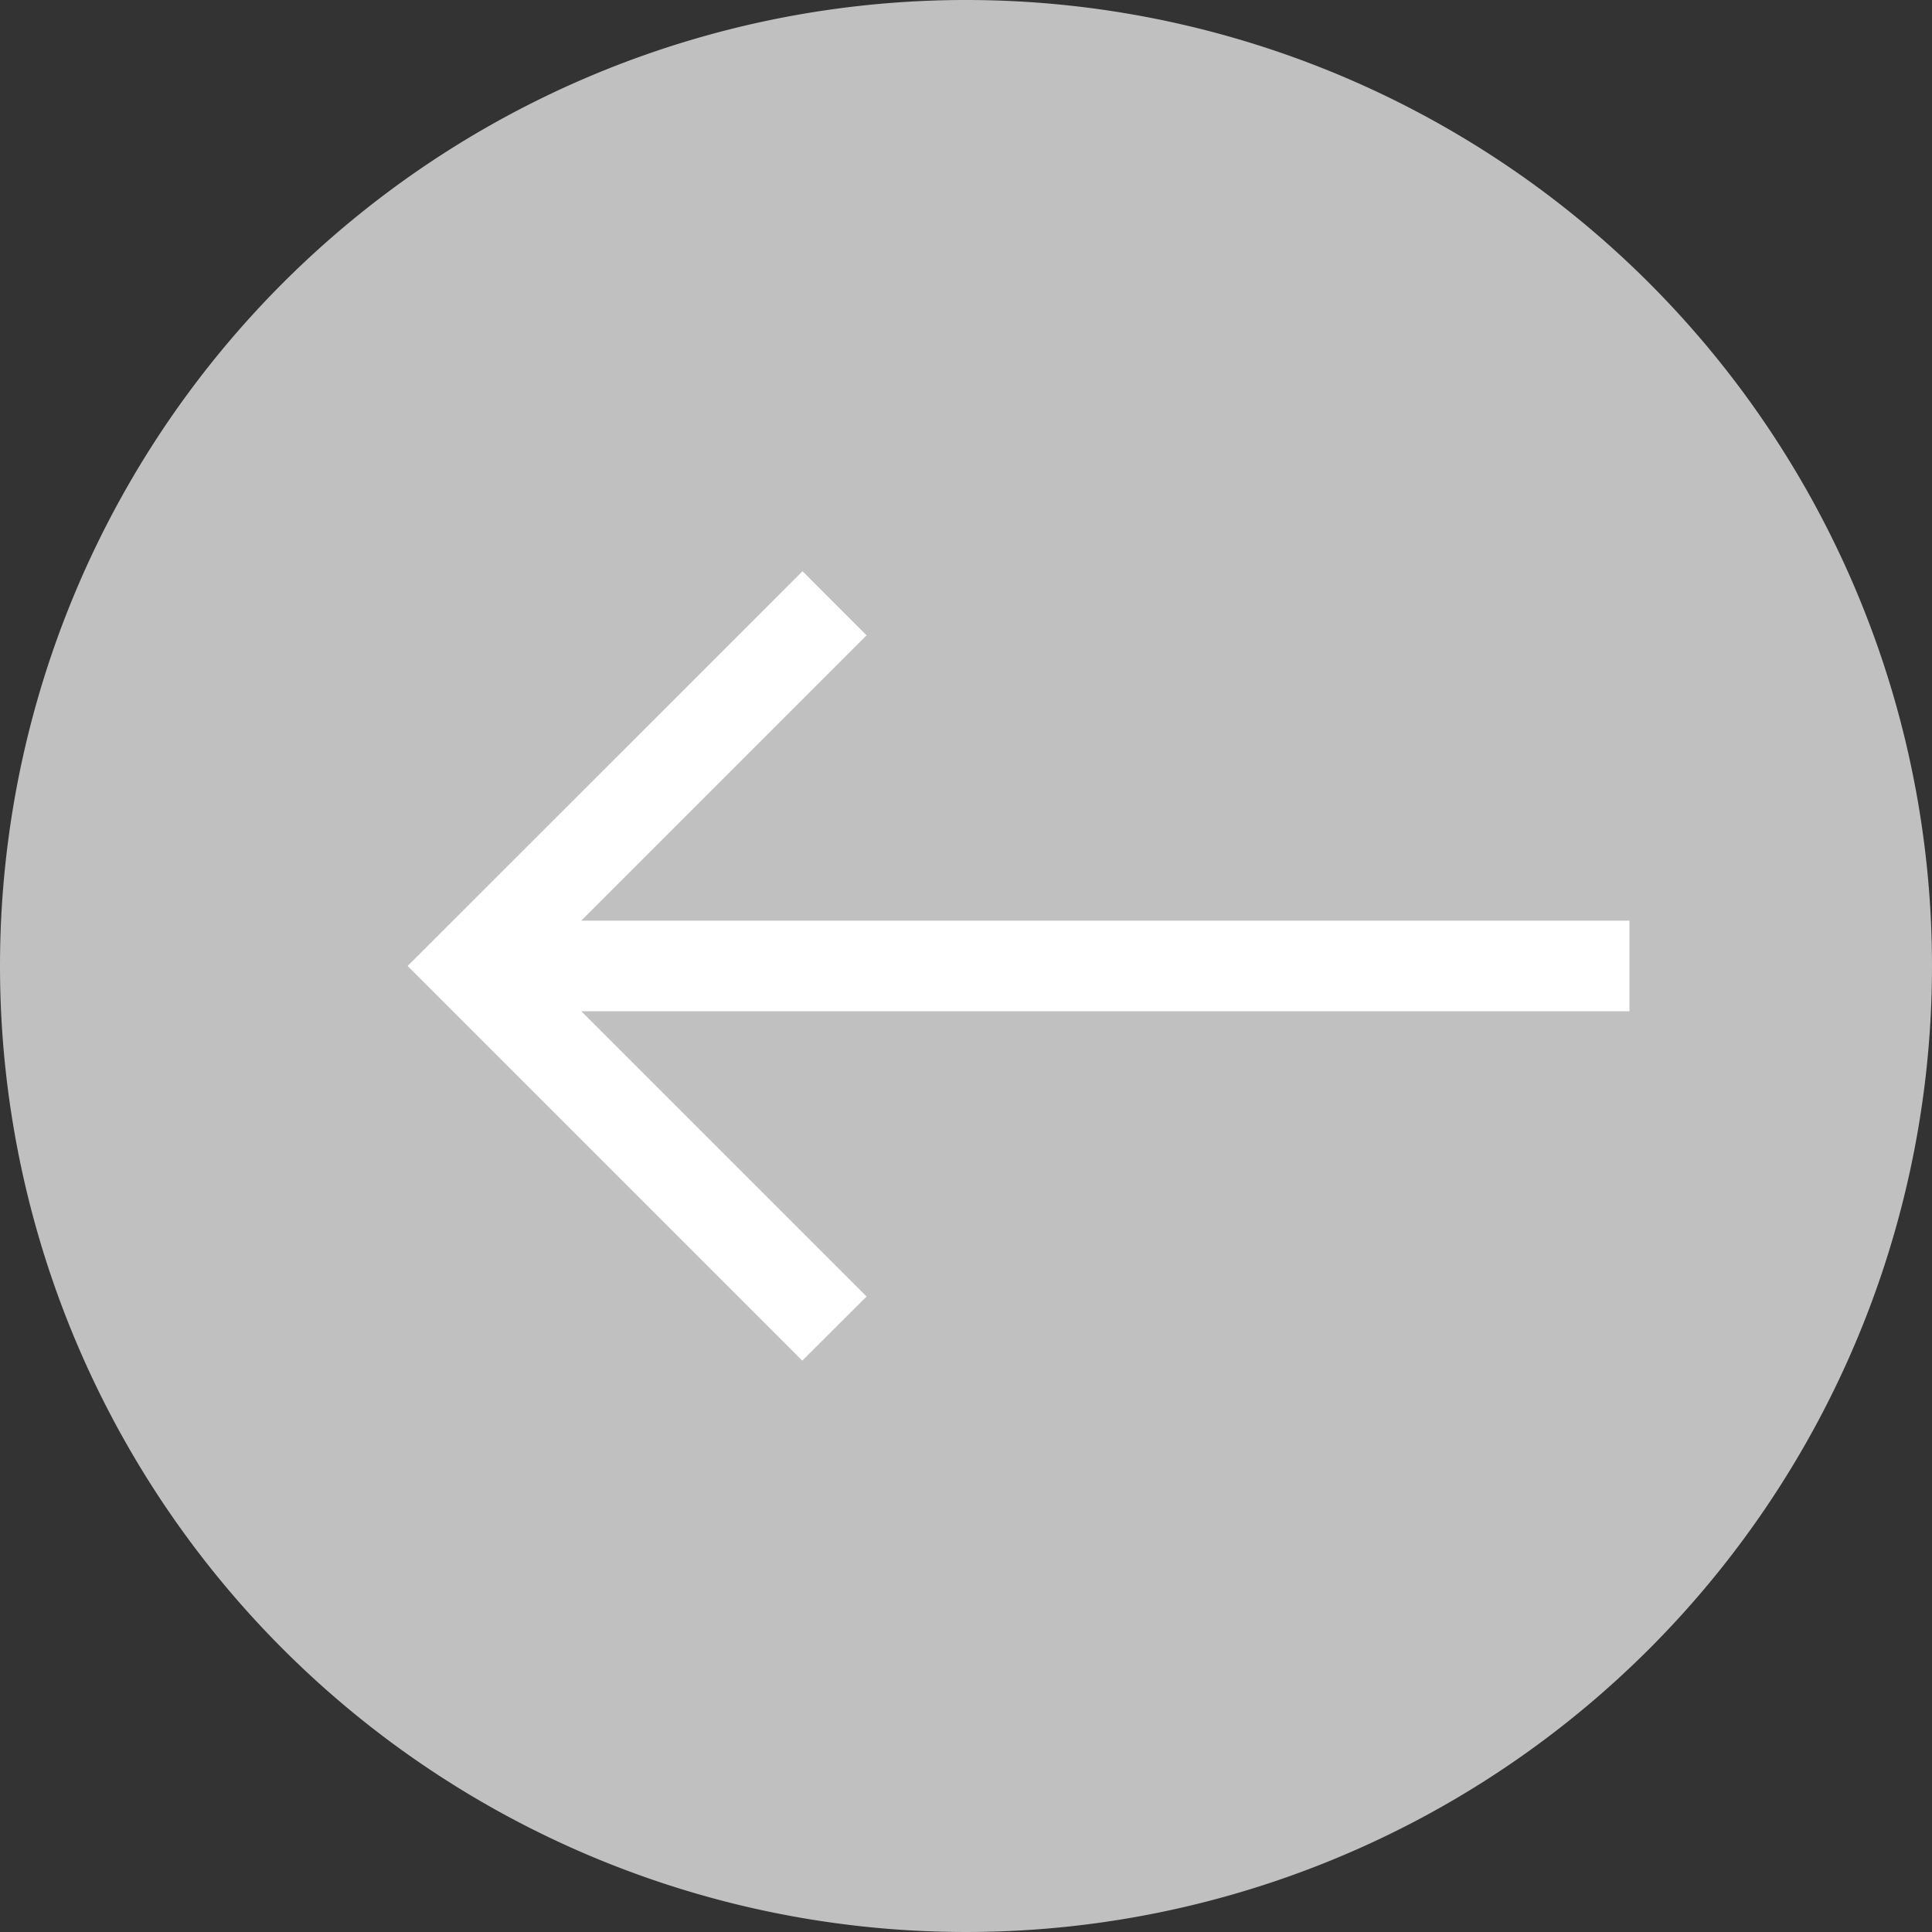 <svg xmlns="http://www.w3.org/2000/svg" width="31.15" height="31.15" viewBox="0 0 31.15 31.15">
  <rect x="0" y="0" width="31.15" height="31.15" fill="#333333" stroke="none"/>
  <g id="Group_960" data-name="Group 960" transform="translate(-113 -285.425)">
    <path id="Path_4510" data-name="Path 4510" d="M15.575,0A15.575,15.575,0,1,1,0,15.575,15.575,15.575,0,0,1,15.575,0Z" transform="translate(113 285.425)" fill="#fff" opacity="0.69"/>
    <path id="Path_4509" data-name="Path 4509" d="M6.363,0,0,6.363,1.034,7.4l4.6-4.6V19.7H7.094V2.8l4.6,4.6,1.034-1.033Z" transform="translate(119.572 307.363) rotate(-90)" fill="#fff"/>
  </g>
</svg>
